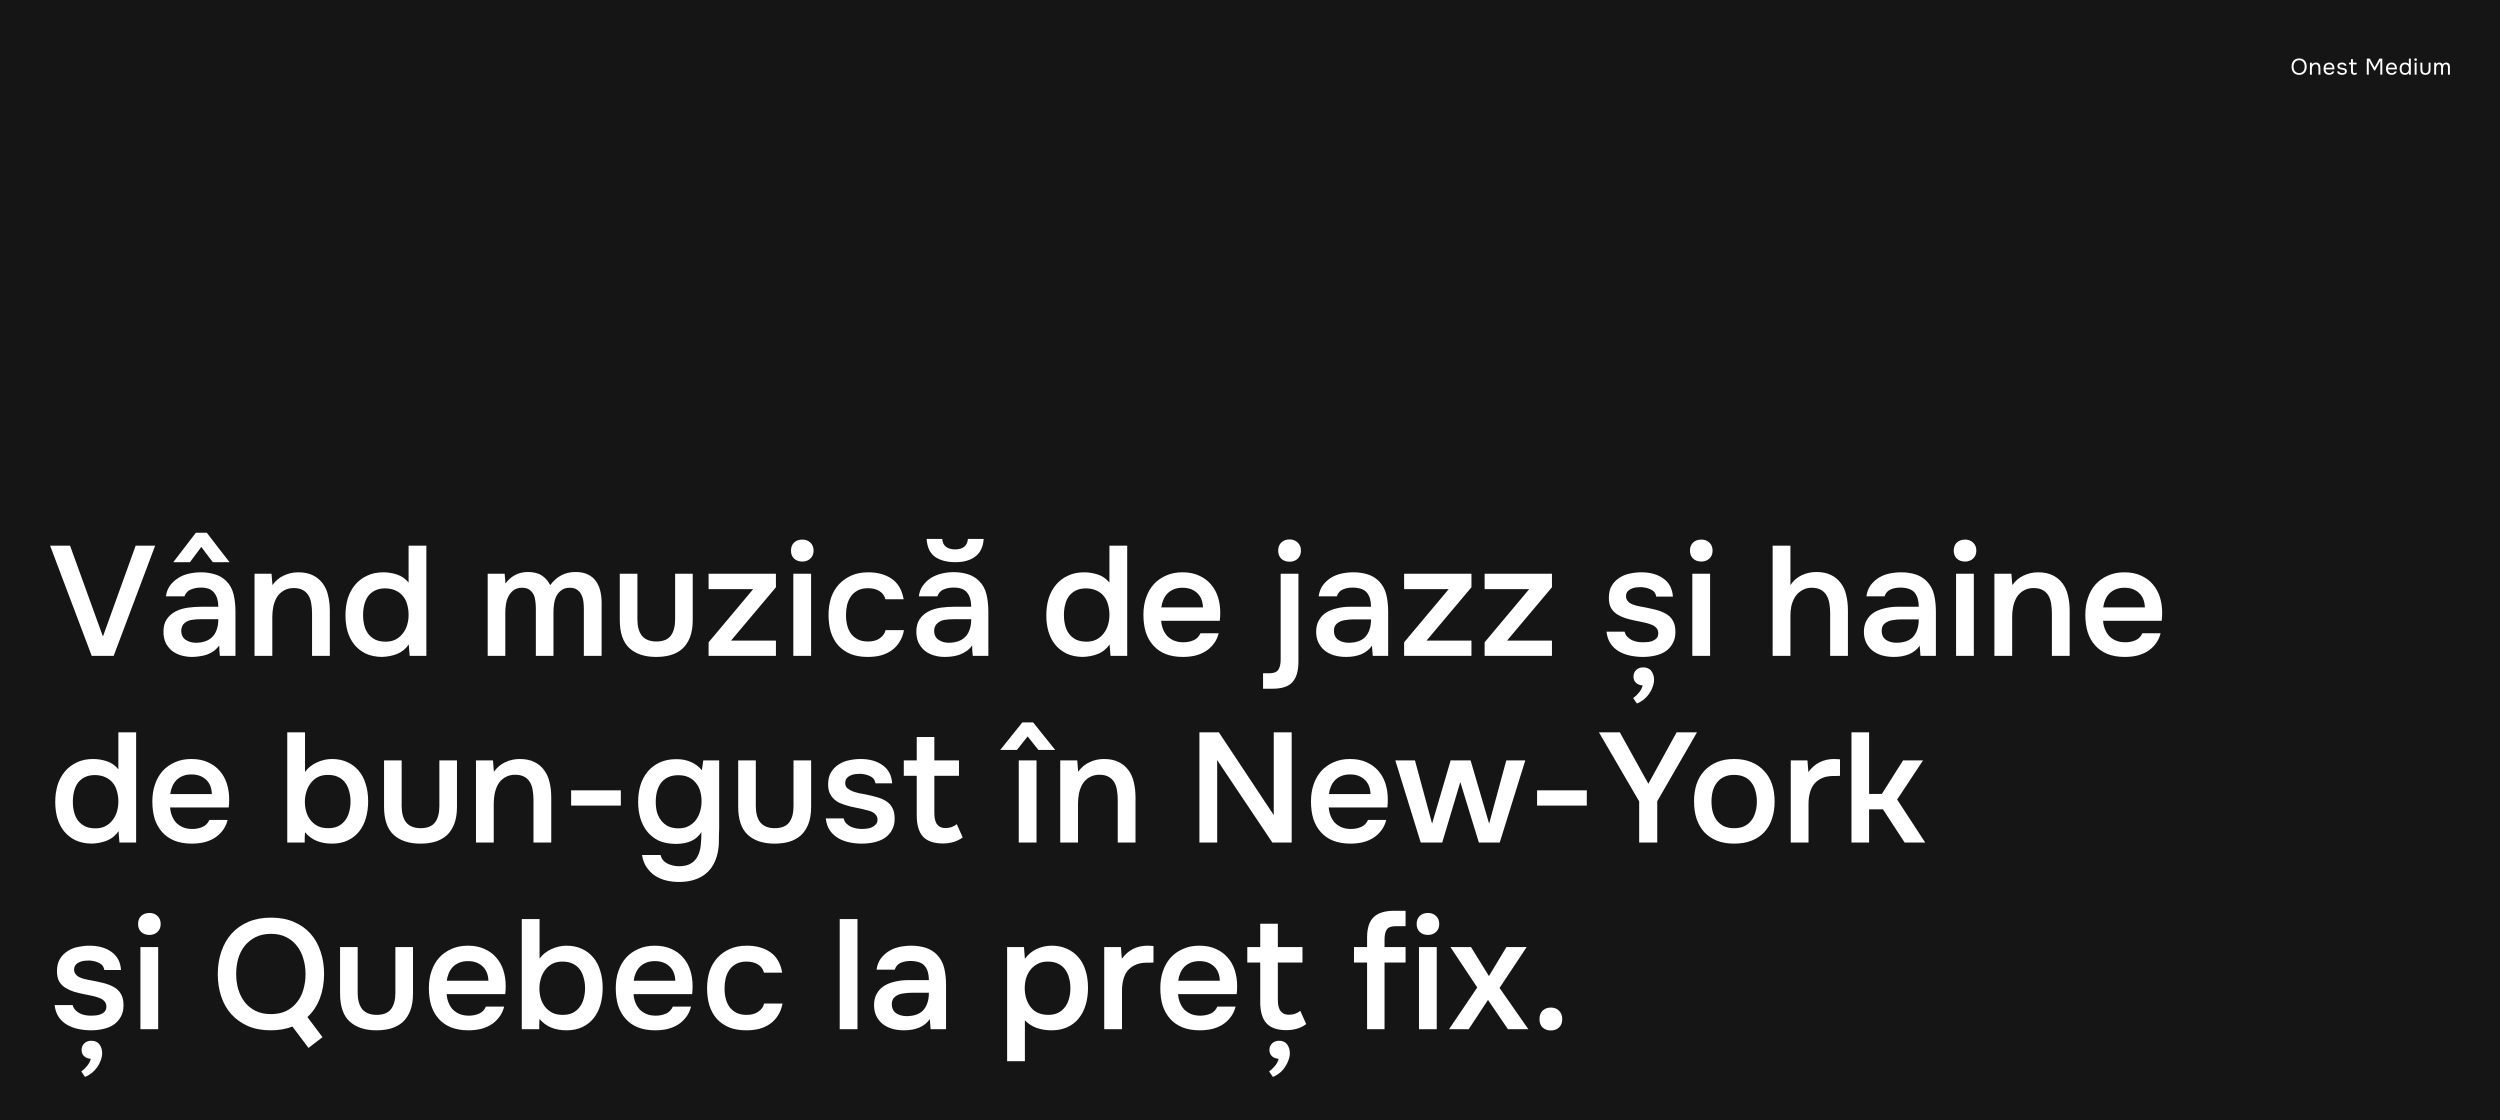 <?xml version="1.0" encoding="utf-8"?>
<svg xmlns="http://www.w3.org/2000/svg" fill="none" height="690" viewBox="0 0 1540 690" width="1540"> <rect fill="#151515" height="690" width="1540"/> <path d="M43.152 336.128L63.408 392.096L83.568 336.128H95.568L70.032 404H56.496L30.864 336.128H43.152ZM127.381 328.16C129.749 331.232 132.085 334.272 134.389 337.28C136.693 340.288 139.029 343.296 141.397 346.304H131.125C129.909 344.768 128.725 343.232 127.573 341.696C126.421 340.096 125.237 338.496 124.021 336.896L117.013 346.304H106.741L120.661 328.16H127.381ZM135.445 404C135.317 402.912 135.221 401.856 135.157 400.832C135.157 399.744 135.125 398.656 135.061 397.568C134.101 398.912 132.981 400.064 131.701 401.024C130.421 401.92 129.013 402.656 127.477 403.232C126.005 403.744 124.469 404.096 122.869 404.288C121.269 404.544 119.701 404.672 118.165 404.672C115.989 404.672 113.781 404.352 111.541 403.712C109.365 403.072 107.477 402.112 105.877 400.832C104.277 399.488 102.997 397.856 102.037 395.936C101.141 393.952 100.693 391.712 100.693 389.216C100.693 386.016 101.365 383.424 102.709 381.44C104.117 379.392 105.941 377.792 108.181 376.64C110.421 375.488 112.917 374.72 115.669 374.336C118.421 373.952 121.205 373.76 124.021 373.76H134.485C134.485 370.176 133.653 367.328 131.989 365.216C130.389 363.04 127.669 361.952 123.829 361.952C121.589 361.952 119.509 362.336 117.589 363.104C115.669 363.872 114.357 365.28 113.653 367.328H102.229C102.549 364.768 103.381 362.56 104.725 360.704C106.133 358.848 107.797 357.312 109.717 356.096C111.701 354.816 113.877 353.92 116.245 353.408C118.677 352.832 121.141 352.544 123.637 352.544C126.773 352.544 129.685 352.96 132.373 353.792C135.061 354.56 137.397 355.936 139.381 357.92C141.621 360.16 143.125 362.912 143.893 366.176C144.661 369.44 145.045 372.96 145.045 376.736V404H135.445ZM134.485 381.44H123.637C121.781 381.44 119.957 381.568 118.165 381.824C116.373 382.08 114.837 382.784 113.557 383.936C112.341 385.024 111.701 386.56 111.637 388.544C111.637 390.976 112.533 392.832 114.325 394.112C116.117 395.328 118.229 395.936 120.661 395.936C122.709 395.936 124.597 395.648 126.325 395.072C128.053 394.496 129.493 393.632 130.645 392.48C131.861 391.328 132.789 389.856 133.429 388.064C134.133 386.208 134.485 384 134.485 381.44ZM156.796 404V353.408H167.26L167.836 360.416C169.692 357.792 171.996 355.84 174.748 354.56C177.564 353.216 180.54 352.544 183.676 352.544C187.26 352.544 190.268 353.152 192.7 354.368C195.196 355.584 197.212 357.248 198.748 359.36C200.348 361.472 201.468 363.968 202.108 366.848C202.812 369.728 203.164 372.864 203.164 376.256V404H192.22V377.888C192.22 375.712 192.06 373.696 191.74 371.84C191.484 369.984 190.94 368.352 190.108 366.944C189.276 365.472 188.092 364.32 186.556 363.488C185.084 362.656 183.164 362.24 180.796 362.24C178.556 362.24 176.508 362.784 174.652 363.872C172.86 364.96 171.452 366.368 170.428 368.096C169.468 369.824 168.764 371.744 168.316 373.856C167.932 375.968 167.74 377.984 167.74 379.904V404H156.796ZM262.637 404H252.365L251.789 396.992C249.933 399.68 247.597 401.6 244.781 402.752C241.965 403.904 238.797 404.544 235.277 404.672C231.373 404.608 228.013 403.904 225.197 402.56C222.381 401.152 220.045 399.296 218.189 396.992C216.333 394.624 214.957 391.904 214.061 388.832C213.229 385.76 212.813 382.496 212.813 379.04C212.813 375.264 213.293 371.776 214.253 368.576C215.277 365.376 216.781 362.592 218.765 360.224C220.749 357.856 223.181 356 226.061 354.656C228.941 353.248 232.301 352.544 236.141 352.544C238.893 352.544 241.677 352.992 244.493 353.888C247.309 354.784 249.709 356.448 251.693 358.88V336.128H262.637V404ZM237.389 362.432C234.957 362.432 232.877 362.848 231.149 363.68C229.421 364.512 227.981 365.664 226.829 367.136C225.741 368.608 224.941 370.368 224.429 372.416C223.917 374.4 223.661 376.544 223.661 378.848C223.661 381.152 223.917 383.296 224.429 385.28C224.941 387.264 225.741 388.992 226.829 390.464C227.981 391.936 229.421 393.12 231.149 394.016C232.941 394.848 235.085 395.264 237.581 395.264C239.949 395.264 241.997 394.816 243.725 393.92C245.517 392.96 246.989 391.712 248.141 390.176C249.357 388.64 250.253 386.88 250.829 384.896C251.405 382.912 251.693 380.864 251.693 378.752C251.693 376.512 251.405 374.4 250.829 372.416C250.317 370.432 249.485 368.736 248.333 367.328C247.181 365.856 245.709 364.704 243.917 363.872C242.125 362.976 239.949 362.496 237.389 362.432ZM310.885 353.408C310.949 353.92 310.981 354.432 310.981 354.944L311.269 357.92C311.333 358.432 311.365 358.944 311.365 359.456C314.885 354.72 319.493 352.352 325.189 352.352C328.773 352.352 331.653 353.088 333.829 354.56C336.005 356.032 337.701 357.984 338.917 360.416C340.901 357.792 343.141 355.808 345.637 354.464C348.197 353.056 351.173 352.352 354.565 352.352C357.445 352.352 359.909 352.832 361.957 353.792C364.069 354.752 365.733 356.096 366.949 357.824C368.229 359.552 369.157 361.568 369.733 363.872C370.309 366.112 370.597 368.512 370.597 371.072V404H359.653V375.104C359.653 373.568 359.557 372.032 359.365 370.496C359.173 368.96 358.757 367.584 358.117 366.368C357.541 365.088 356.677 364.064 355.525 363.296C354.373 362.464 352.837 362.048 350.917 362.048C348.869 362.048 347.173 362.56 345.829 363.584C344.549 364.544 343.525 365.728 342.757 367.136C342.053 368.544 341.573 370.144 341.317 371.936C341.061 373.664 340.933 375.392 340.933 377.12V404H330.085V374.912C330.085 373.44 329.989 371.968 329.797 370.496C329.669 368.96 329.317 367.584 328.741 366.368C328.165 365.152 327.301 364.128 326.149 363.296C325.061 362.464 323.525 362.048 321.541 362.048C319.493 362.048 317.765 362.56 316.357 363.584C315.013 364.608 313.957 365.888 313.189 367.424C312.421 368.896 311.909 370.528 311.653 372.32C311.397 374.048 311.269 375.648 311.269 377.12V404H300.421V353.408H310.885ZM404.159 395.168C408.383 395.168 411.391 393.984 413.183 391.616C414.975 389.248 415.871 385.888 415.871 381.536V353.408H426.719V381.92C426.719 386.144 426.143 389.728 424.991 392.672C423.839 395.552 422.271 397.888 420.287 399.68C418.303 401.408 415.935 402.688 413.183 403.52C410.495 404.288 407.487 404.672 404.159 404.672C397.119 404.672 391.615 402.848 387.647 399.2C383.743 395.552 381.791 389.792 381.791 381.92V353.408H392.639V381.536C392.639 385.888 393.567 389.248 395.423 391.616C397.343 393.92 400.255 395.104 404.159 395.168ZM477.973 361.76L450.325 394.592H477.973V404H436.501V395.648L463.957 362.912H436.501V353.408H477.973V361.76ZM494.255 332.384C496.239 332.384 497.871 332.992 499.151 334.208C500.495 335.424 501.167 337.088 501.167 339.2C501.167 341.248 500.495 342.88 499.151 344.096C497.871 345.312 496.239 345.92 494.255 345.92C492.143 345.92 490.447 345.312 489.167 344.096C487.887 342.88 487.247 341.248 487.247 339.2C487.247 337.088 487.887 335.424 489.167 334.208C490.447 332.992 492.143 332.384 494.255 332.384ZM488.687 404V353.408H499.631V404H488.687ZM534.568 404.672C530.472 404.672 526.92 404.064 523.912 402.848C520.904 401.568 518.376 399.808 516.328 397.568C514.344 395.264 512.84 392.544 511.816 389.408C510.856 386.208 510.376 382.688 510.376 378.848C510.376 375.008 510.888 371.488 511.912 368.288C513 365.088 514.6 362.336 516.712 360.032C518.824 357.728 521.384 355.904 524.392 354.56C527.4 353.216 530.888 352.544 534.856 352.544C540.68 352.544 545.512 353.888 549.352 356.576C553.192 359.2 555.624 363.392 556.648 369.152H545.416C544.84 366.912 543.592 365.216 541.672 364.064C539.752 362.912 537.416 362.336 534.664 362.336C532.232 362.336 530.152 362.784 528.424 363.68C526.696 364.576 525.288 365.792 524.2 367.328C523.112 368.864 522.312 370.656 521.8 372.704C521.352 374.688 521.128 376.768 521.128 378.944C521.128 381.184 521.384 383.296 521.896 385.28C522.408 387.264 523.208 388.992 524.296 390.464C525.384 391.872 526.792 393.024 528.52 393.92C530.248 394.752 532.328 395.168 534.76 395.168C537.64 395.168 540.008 394.528 541.864 393.248C543.784 391.968 545 390.272 545.512 388.16H556.84C556.328 391.04 555.368 393.536 553.96 395.648C552.616 397.76 550.952 399.488 548.968 400.832C546.984 402.176 544.776 403.168 542.344 403.808C539.912 404.384 537.32 404.672 534.568 404.672ZM588.378 338.432C590.682 338.432 592.506 337.92 593.85 336.896C595.194 335.872 595.994 334.24 596.25 332H605.946C605.626 336.864 603.898 340.48 600.762 342.848C597.69 345.152 593.626 346.304 588.57 346.304C583.386 346.304 579.194 345.216 575.994 343.04C572.858 340.8 571.13 337.12 570.81 332H580.41C580.602 334.24 581.402 335.872 582.81 336.896C584.218 337.92 586.074 338.432 588.378 338.432ZM599.226 404C599.098 402.912 599.002 401.856 598.938 400.832C598.938 399.744 598.906 398.656 598.842 397.568C597.818 399.04 596.634 400.224 595.29 401.12C593.946 402.016 592.506 402.752 590.97 403.328C589.498 403.84 587.962 404.192 586.362 404.384C584.826 404.576 583.354 404.672 581.946 404.672C579.578 404.672 577.338 404.352 575.226 403.712C573.114 403.072 571.258 402.112 569.658 400.832C568.058 399.488 566.778 397.856 565.818 395.936C564.922 393.952 564.474 391.712 564.474 389.216C564.474 386.016 565.146 383.424 566.49 381.44C567.898 379.392 569.722 377.792 571.962 376.64C574.202 375.488 576.698 374.72 579.45 374.336C582.202 373.952 584.986 373.76 587.802 373.76H598.266C598.266 370.048 597.434 367.168 595.77 365.12C594.17 363.008 591.45 361.952 587.61 361.952C587.418 361.952 587.258 361.952 587.13 361.952C585.082 361.952 583.13 362.336 581.274 363.104C579.418 363.872 578.138 365.28 577.434 367.328H566.01C566.33 364.768 567.162 362.56 568.506 360.704C569.914 358.784 571.578 357.216 573.498 356C575.482 354.784 577.658 353.888 580.026 353.312C582.458 352.736 584.922 352.448 587.418 352.448C590.554 352.448 593.466 352.864 596.154 353.696C598.842 354.528 601.178 355.936 603.162 357.92C605.402 360.16 606.906 362.912 607.674 366.176C608.442 369.44 608.826 372.96 608.826 376.736V404H599.226ZM598.266 381.44H587.418C585.562 381.44 583.738 381.568 581.946 381.824C580.218 382.08 578.714 382.784 577.434 383.936C576.154 385.024 575.482 386.56 575.418 388.544C575.418 390.976 576.314 392.832 578.106 394.112C579.898 395.328 582.01 395.936 584.442 395.936C586.49 395.936 588.378 395.648 590.106 395.072C591.834 394.496 593.274 393.632 594.426 392.48C595.642 391.328 596.57 389.856 597.21 388.064C597.914 386.208 598.266 384 598.266 381.44ZM694.356 404H684.084L683.508 396.992C681.652 399.68 679.316 401.6 676.5 402.752C673.684 403.904 670.516 404.544 666.996 404.672C663.092 404.608 659.732 403.904 656.916 402.56C654.1 401.152 651.764 399.296 649.908 396.992C648.052 394.624 646.676 391.904 645.78 388.832C644.948 385.76 644.532 382.496 644.532 379.04C644.532 375.264 645.012 371.776 645.972 368.576C646.996 365.376 648.5 362.592 650.484 360.224C652.468 357.856 654.9 356 657.78 354.656C660.66 353.248 664.02 352.544 667.86 352.544C670.612 352.544 673.396 352.992 676.212 353.888C679.028 354.784 681.428 356.448 683.412 358.88V336.128H694.356V404ZM669.108 362.432C666.676 362.432 664.596 362.848 662.868 363.68C661.14 364.512 659.7 365.664 658.548 367.136C657.46 368.608 656.66 370.368 656.148 372.416C655.636 374.4 655.38 376.544 655.38 378.848C655.38 381.152 655.636 383.296 656.148 385.28C656.66 387.264 657.46 388.992 658.548 390.464C659.7 391.936 661.14 393.12 662.868 394.016C664.66 394.848 666.804 395.264 669.3 395.264C671.668 395.264 673.716 394.816 675.444 393.92C677.236 392.96 678.708 391.712 679.86 390.176C681.076 388.64 681.972 386.88 682.548 384.896C683.124 382.912 683.412 380.864 683.412 378.752C683.412 376.512 683.124 374.4 682.548 372.416C682.036 370.432 681.204 368.736 680.052 367.328C678.9 365.856 677.428 364.704 675.636 363.872C673.844 362.976 671.668 362.496 669.108 362.432ZM715.289 382.4C715.417 384.256 715.801 385.984 716.441 387.584C717.081 389.184 717.945 390.592 719.033 391.808C720.185 392.96 721.561 393.888 723.161 394.592C724.825 395.296 726.745 395.648 728.921 395.648C731.225 395.648 733.337 395.232 735.257 394.4C737.177 393.568 738.585 392.128 739.481 390.08H750.713C750.073 392.64 749.017 394.848 747.545 396.704C746.137 398.56 744.441 400.096 742.457 401.312C740.537 402.464 738.393 403.328 736.025 403.904C733.721 404.416 731.257 404.672 728.633 404.672C724.601 404.672 721.049 404.064 717.977 402.848C714.969 401.632 712.441 399.872 710.393 397.568C708.345 395.264 706.809 392.544 705.785 389.408C704.825 386.208 704.345 382.624 704.345 378.656C704.345 374.816 704.889 371.328 705.977 368.192C707.065 364.992 708.633 362.24 710.681 359.936C712.793 357.632 715.321 355.84 718.265 354.56C721.209 353.216 724.569 352.544 728.345 352.544C732.313 352.544 735.737 353.216 738.617 354.56C741.497 355.84 743.897 357.6 745.817 359.84C747.801 362.08 749.273 364.704 750.233 367.712C751.193 370.72 751.673 373.984 751.673 377.504C751.673 379.168 751.577 380.8 751.385 382.4H715.289ZM741.017 374.144C740.889 370.304 739.673 367.328 737.369 365.216C735.065 363.104 732.089 362.048 728.441 362.048C726.393 362.048 724.601 362.368 723.065 363.008C721.529 363.648 720.217 364.512 719.129 365.6C718.105 366.688 717.273 367.968 716.633 369.44C715.993 370.912 715.577 372.48 715.385 374.144H741.017ZM794.364 332.288C796.412 332.288 798.076 332.928 799.356 334.208C800.7 335.424 801.372 337.088 801.372 339.2C801.372 341.248 800.7 342.912 799.356 344.192C798.076 345.408 796.412 346.016 794.364 346.016C792.316 346.016 790.62 345.408 789.276 344.192C787.996 342.912 787.356 341.248 787.356 339.2C787.356 337.088 787.996 335.424 789.276 334.208C790.62 332.928 792.316 332.288 794.364 332.288ZM799.836 353.408V407.552C799.836 413.248 798.62 417.44 796.188 420.128C793.82 422.88 789.692 424.256 783.804 424.256H778.044V414.752H781.788C784.604 414.752 786.492 414.016 787.452 412.544C788.412 411.072 788.892 408.992 788.892 406.304V353.408H799.836ZM845.123 397.76C843.459 400.128 841.251 401.888 838.499 403.04C835.747 404.128 832.675 404.672 829.283 404.672C826.595 404.672 824.131 404.352 821.891 403.712C819.715 403.072 817.795 402.112 816.131 400.832C814.467 399.488 813.155 397.856 812.195 395.936C811.235 393.952 810.755 391.712 810.755 389.216C810.755 386.464 811.299 384.128 812.387 382.208C813.475 380.224 814.947 378.624 816.803 377.408C818.723 376.192 820.963 375.296 823.523 374.72C826.083 374.08 828.771 373.76 831.587 373.76H844.547C844.547 370.048 843.715 367.168 842.051 365.12C840.387 363.072 837.475 362.016 833.315 361.952C830.883 361.952 828.771 362.368 826.979 363.2C825.251 364.032 824.099 365.408 823.523 367.328H812.291C812.675 364.64 813.539 362.368 814.883 360.512C816.291 358.656 817.955 357.12 819.875 355.904C821.859 354.688 824.035 353.824 826.403 353.312C828.835 352.8 831.267 352.544 833.699 352.544C836.835 352.544 839.747 352.96 842.435 353.792C845.123 354.624 847.459 356.032 849.443 358.016C851.683 360.32 853.187 363.072 853.955 366.272C854.723 369.472 855.107 372.96 855.107 376.736V404H845.603L845.123 397.76ZM844.547 381.536H833.987C832.131 381.536 830.275 381.696 828.419 382.016C826.563 382.272 824.963 382.944 823.619 384.032C822.339 385.056 821.699 386.56 821.699 388.544C821.699 390.976 822.563 392.832 824.291 394.112C826.083 395.328 828.259 395.936 830.819 395.936C832.803 395.936 834.627 395.68 836.291 395.168C838.019 394.656 839.491 393.824 840.707 392.672C841.923 391.456 842.851 389.952 843.491 388.16C844.195 386.304 844.547 384.096 844.547 381.536ZM906.41 361.76L878.762 394.592H906.41V404H864.938V395.648L892.394 362.912H864.938V353.408H906.41V361.76ZM956.004 361.76L928.356 394.592H956.004V404H914.532V395.648L941.988 362.912H914.532V353.408H956.004V361.76ZM1010.83 361.664C1009.87 361.664 1008.85 361.728 1007.76 361.856C1006.74 361.984 1005.74 362.272 1004.78 362.72C1003.89 363.104 1003.12 363.68 1002.48 364.448C1001.9 365.216 1001.62 366.208 1001.62 367.424C1001.62 368.704 1002.19 369.888 1003.34 370.976C1004.56 372.064 1006.86 372.928 1010.26 373.568C1013.52 374.144 1016.46 374.752 1019.09 375.392C1021.78 376.032 1024.08 376.896 1026 377.984C1027.92 379.008 1029.39 380.416 1030.42 382.208C1031.5 383.936 1032.05 386.304 1032.05 389.312C1032.05 392.192 1031.44 394.624 1030.22 396.608C1029.07 398.592 1027.57 400.192 1025.71 401.408C1023.86 402.56 1021.71 403.392 1019.28 403.904C1016.91 404.416 1014.51 404.672 1012.08 404.672C1009.52 404.672 1006.96 404.416 1004.4 403.904C1001.9 403.392 999.601 402.56 997.489 401.408C995.377 400.192 993.617 398.592 992.209 396.608C990.801 394.56 989.937 392.064 989.617 389.12H1000.75C1001.07 390.4 1001.65 391.456 1002.48 392.288C1003.31 393.12 1004.24 393.792 1005.26 394.304C1006.35 394.816 1007.47 395.168 1008.62 395.36C1009.78 395.552 1010.86 395.648 1011.89 395.648C1012.46 395.648 1013.3 395.616 1014.38 395.552C1015.47 395.488 1016.53 395.296 1017.55 394.976C1018.64 394.592 1019.57 394.016 1020.34 393.248C1021.1 392.48 1021.49 391.424 1021.49 390.08C1021.49 388.672 1021.07 387.552 1020.24 386.72C1019.41 385.824 1018.35 385.152 1017.07 384.704C1015.86 384.192 1014.29 383.744 1012.37 383.36C1010.51 382.976 1008.66 382.592 1006.8 382.208C1004.94 381.824 1003.06 381.344 1001.14 380.768C999.281 380.128 997.585 379.328 996.049 378.368C994.577 377.408 993.361 376.128 992.401 374.528C991.505 372.864 991.057 370.784 991.057 368.288C991.057 365.216 991.665 362.688 992.881 360.704C994.097 358.72 995.665 357.12 997.585 355.904C999.505 354.624 1001.65 353.76 1004.02 353.312C1006.38 352.8 1008.72 352.544 1011.02 352.544C1016.59 352.544 1021.14 353.824 1024.66 356.384C1028.24 358.944 1030.19 362.656 1030.51 367.52H1020.24C1019.92 365.472 1018.86 364.032 1017.07 363.2C1015.34 362.304 1013.26 361.792 1010.83 361.664ZM1011.89 422.24C1010.22 422.112 1008.85 421.568 1007.76 420.608C1006.74 419.648 1006.22 418.368 1006.22 416.768C1006.22 415.104 1006.8 413.728 1007.95 412.64C1009.1 411.616 1010.51 411.104 1012.18 411.104C1014.48 411.104 1016.18 411.872 1017.26 413.408C1018.35 414.944 1018.9 416.704 1018.9 418.688C1018.9 420.16 1018.61 421.632 1018.03 423.104C1017.52 424.64 1016.78 426.08 1015.82 427.424C1014.86 428.768 1013.74 429.952 1012.46 430.976C1011.18 432 1009.81 432.8 1008.34 433.376L1006.03 430.016C1007.31 429.12 1008.5 428 1009.58 426.656C1010.74 425.312 1011.5 423.84 1011.89 422.24ZM1048.04 332.384C1050.02 332.384 1051.65 332.992 1052.93 334.208C1054.28 335.424 1054.95 337.088 1054.95 339.2C1054.95 341.248 1054.28 342.88 1052.93 344.096C1051.65 345.312 1050.02 345.92 1048.04 345.92C1045.92 345.92 1044.23 345.312 1042.95 344.096C1041.67 342.88 1041.03 341.248 1041.03 339.2C1041.03 337.088 1041.67 335.424 1042.95 334.208C1044.23 332.992 1045.92 332.384 1048.04 332.384ZM1042.47 404V353.408H1053.41V404H1042.47ZM1091.95 404V336.128H1102.9V360.416C1104.69 357.728 1106.99 355.712 1109.81 354.368C1112.69 353.024 1115.7 352.352 1118.83 352.352C1122.42 352.352 1125.42 352.96 1127.86 354.176C1130.35 355.392 1132.37 357.056 1133.9 359.168C1135.5 361.216 1136.62 363.68 1137.26 366.56C1137.97 369.44 1138.32 372.608 1138.32 376.064V404H1127.38V377.792C1127.38 375.616 1127.22 373.6 1126.9 371.744C1126.58 369.824 1126 368.16 1125.17 366.752C1124.34 365.28 1123.15 364.128 1121.62 363.296C1120.08 362.464 1118.13 362.048 1115.76 362.048C1113.71 362.048 1111.79 362.592 1110 363.68C1108.21 364.704 1106.77 366.08 1105.68 367.808C1104.66 369.536 1103.92 371.392 1103.47 373.376C1103.09 375.296 1102.9 377.184 1102.9 379.04V404H1091.95ZM1182.53 397.76C1180.87 400.128 1178.66 401.888 1175.91 403.04C1173.15 404.128 1170.08 404.672 1166.69 404.672C1164 404.672 1161.54 404.352 1159.3 403.712C1157.12 403.072 1155.2 402.112 1153.54 400.832C1151.87 399.488 1150.56 397.856 1149.6 395.936C1148.64 393.952 1148.16 391.712 1148.16 389.216C1148.16 386.464 1148.71 384.128 1149.79 382.208C1150.88 380.224 1152.35 378.624 1154.21 377.408C1156.13 376.192 1158.37 375.296 1160.93 374.72C1163.49 374.08 1166.18 373.76 1168.99 373.76H1181.95C1181.95 370.048 1181.12 367.168 1179.46 365.12C1177.79 363.072 1174.88 362.016 1170.72 361.952C1168.29 361.952 1166.18 362.368 1164.39 363.2C1162.66 364.032 1161.51 365.408 1160.93 367.328H1149.7C1150.08 364.64 1150.95 362.368 1152.29 360.512C1153.7 358.656 1155.36 357.12 1157.28 355.904C1159.27 354.688 1161.44 353.824 1163.81 353.312C1166.24 352.8 1168.67 352.544 1171.11 352.544C1174.24 352.544 1177.15 352.96 1179.84 353.792C1182.53 354.624 1184.87 356.032 1186.85 358.016C1189.09 360.32 1190.59 363.072 1191.36 366.272C1192.13 369.472 1192.51 372.96 1192.51 376.736V404H1183.01L1182.53 397.76ZM1181.95 381.536H1171.39C1169.54 381.536 1167.68 381.696 1165.83 382.016C1163.97 382.272 1162.37 382.944 1161.03 384.032C1159.75 385.056 1159.11 386.56 1159.11 388.544C1159.11 390.976 1159.97 392.832 1161.7 394.112C1163.49 395.328 1165.67 395.936 1168.23 395.936C1170.21 395.936 1172.03 395.68 1173.7 395.168C1175.43 394.656 1176.9 393.824 1178.11 392.672C1179.33 391.456 1180.26 389.952 1180.9 388.16C1181.6 386.304 1181.95 384.096 1181.95 381.536ZM1210.5 332.384C1212.49 332.384 1214.12 332.992 1215.4 334.208C1216.74 335.424 1217.42 337.088 1217.42 339.2C1217.42 341.248 1216.74 342.88 1215.4 344.096C1214.12 345.312 1212.49 345.92 1210.5 345.92C1208.39 345.92 1206.7 345.312 1205.42 344.096C1204.14 342.88 1203.5 341.248 1203.5 339.2C1203.5 337.088 1204.14 335.424 1205.42 334.208C1206.7 332.992 1208.39 332.384 1210.5 332.384ZM1204.94 404V353.408H1215.88V404H1204.94ZM1228.55 404V353.408H1239.01L1239.59 360.416C1241.44 357.792 1243.75 355.84 1246.5 354.56C1249.31 353.216 1252.29 352.544 1255.43 352.544C1259.01 352.544 1262.02 353.152 1264.45 354.368C1266.95 355.584 1268.96 357.248 1270.5 359.36C1272.1 361.472 1273.22 363.968 1273.86 366.848C1274.56 369.728 1274.91 372.864 1274.91 376.256V404H1263.97V377.888C1263.97 375.712 1263.81 373.696 1263.49 371.84C1263.23 369.984 1262.69 368.352 1261.86 366.944C1261.03 365.472 1259.84 364.32 1258.31 363.488C1256.83 362.656 1254.91 362.24 1252.55 362.24C1250.31 362.24 1248.26 362.784 1246.4 363.872C1244.61 364.96 1243.2 366.368 1242.18 368.096C1241.22 369.824 1240.51 371.744 1240.07 373.856C1239.68 375.968 1239.49 377.984 1239.49 379.904V404H1228.55ZM1295.51 382.4C1295.64 384.256 1296.02 385.984 1296.66 387.584C1297.3 389.184 1298.16 390.592 1299.25 391.808C1300.4 392.96 1301.78 393.888 1303.38 394.592C1305.04 395.296 1306.96 395.648 1309.14 395.648C1311.44 395.648 1313.56 395.232 1315.48 394.4C1317.4 393.568 1318.8 392.128 1319.7 390.08H1330.93C1330.29 392.64 1329.24 394.848 1327.76 396.704C1326.36 398.56 1324.66 400.096 1322.68 401.312C1320.76 402.464 1318.61 403.328 1316.24 403.904C1313.94 404.416 1311.48 404.672 1308.85 404.672C1304.82 404.672 1301.27 404.064 1298.2 402.848C1295.19 401.632 1292.66 399.872 1290.61 397.568C1288.56 395.264 1287.03 392.544 1286 389.408C1285.04 386.208 1284.56 382.624 1284.56 378.656C1284.56 374.816 1285.11 371.328 1286.2 368.192C1287.28 364.992 1288.85 362.24 1290.9 359.936C1293.01 357.632 1295.54 355.84 1298.48 354.56C1301.43 353.216 1304.79 352.544 1308.56 352.544C1312.53 352.544 1315.96 353.216 1318.84 354.56C1321.72 355.84 1324.12 357.6 1326.04 359.84C1328.02 362.08 1329.49 364.704 1330.45 367.712C1331.41 370.72 1331.89 373.984 1331.89 377.504C1331.89 379.168 1331.8 380.8 1331.6 382.4H1295.51ZM1321.24 374.144C1321.11 370.304 1319.89 367.328 1317.59 365.216C1315.28 363.104 1312.31 362.048 1308.66 362.048C1306.61 362.048 1304.82 362.368 1303.28 363.008C1301.75 363.648 1300.44 364.512 1299.35 365.6C1298.32 366.688 1297.49 367.968 1296.85 369.44C1296.21 370.912 1295.8 372.48 1295.6 374.144H1321.24ZM83.856 519H73.584L73.008 511.992C71.152 514.68 68.816 516.6 66 517.752C63.184 518.904 60.016 519.544 56.496 519.672C52.592 519.608 49.232 518.904 46.416 517.56C43.6 516.152 41.264 514.296 39.408 511.992C37.552 509.624 36.176 506.904 35.28 503.832C34.448 500.76 34.032 497.496 34.032 494.04C34.032 490.264 34.512 486.776 35.472 483.576C36.496 480.376 38 477.592 39.984 475.224C41.968 472.856 44.4 471 47.28 469.656C50.16 468.248 53.52 467.544 57.36 467.544C60.112 467.544 62.896 467.992 65.712 468.888C68.528 469.784 70.928 471.448 72.912 473.88V451.128H83.856V519ZM58.608 477.432C56.176 477.432 54.096 477.848 52.368 478.68C50.64 479.512 49.2 480.664 48.048 482.136C46.96 483.608 46.16 485.368 45.648 487.416C45.136 489.4 44.88 491.544 44.88 493.848C44.88 496.152 45.136 498.296 45.648 500.28C46.16 502.264 46.96 503.992 48.048 505.464C49.2 506.936 50.64 508.12 52.368 509.016C54.16 509.848 56.304 510.264 58.8 510.264C61.168 510.264 63.216 509.816 64.944 508.92C66.736 507.96 68.208 506.712 69.36 505.176C70.576 503.64 71.472 501.88 72.048 499.896C72.624 497.912 72.912 495.864 72.912 493.752C72.912 491.512 72.624 489.4 72.048 487.416C71.536 485.432 70.704 483.736 69.552 482.328C68.4 480.856 66.928 479.704 65.136 478.872C63.344 477.976 61.168 477.496 58.608 477.432ZM104.789 497.4C104.917 499.256 105.301 500.984 105.941 502.584C106.581 504.184 107.445 505.592 108.533 506.808C109.685 507.96 111.061 508.888 112.661 509.592C114.325 510.296 116.245 510.648 118.421 510.648C120.725 510.648 122.837 510.232 124.757 509.4C126.677 508.568 128.085 507.128 128.981 505.08H140.213C139.573 507.64 138.517 509.848 137.045 511.704C135.637 513.56 133.941 515.096 131.957 516.312C130.037 517.464 127.893 518.328 125.525 518.904C123.221 519.416 120.757 519.672 118.133 519.672C114.101 519.672 110.549 519.064 107.477 517.848C104.469 516.632 101.941 514.872 99.892 512.568C97.844 510.264 96.308 507.544 95.284 504.408C94.325 501.208 93.844 497.624 93.844 493.656C93.844 489.816 94.388 486.328 95.477 483.192C96.564 479.992 98.132 477.24 100.181 474.936C102.293 472.632 104.821 470.84 107.765 469.56C110.709 468.216 114.069 467.544 117.845 467.544C121.813 467.544 125.237 468.216 128.117 469.56C130.997 470.84 133.397 472.6 135.317 474.84C137.301 477.08 138.773 479.704 139.733 482.712C140.693 485.72 141.173 488.984 141.173 492.504C141.173 494.168 141.077 495.8 140.885 497.4H104.789ZM130.517 489.144C130.389 485.304 129.173 482.328 126.869 480.216C124.565 478.104 121.589 477.048 117.941 477.048C115.893 477.048 114.101 477.368 112.565 478.008C111.029 478.648 109.717 479.512 108.629 480.6C107.605 481.688 106.773 482.968 106.133 484.44C105.493 485.912 105.077 487.48 104.885 489.144H130.517ZM176.952 519V451.128H187.896V475.512C189.752 472.952 192.184 471 195.192 469.656C198.264 468.248 201.368 467.544 204.504 467.544C208.024 467.544 211.16 468.184 213.912 469.464C216.664 470.68 219 472.44 220.92 474.744C222.84 476.984 224.28 479.704 225.24 482.904C226.264 486.04 226.776 489.592 226.776 493.56C226.776 497.208 226.328 500.632 225.432 503.832C224.536 506.968 223.16 509.72 221.304 512.088C219.448 514.456 217.112 516.312 214.296 517.656C211.544 519 208.28 519.672 204.504 519.672C197.272 519.672 191.736 517.336 187.896 512.664C187.832 513.752 187.768 514.808 187.704 515.832C187.704 516.856 187.704 517.912 187.704 519H176.952ZM202.2 510.168C204.568 510.168 206.616 509.752 208.344 508.92C210.072 508.024 211.48 506.84 212.568 505.368C213.72 503.896 214.552 502.168 215.064 500.184C215.64 498.2 215.928 496.056 215.928 493.752C215.928 491.448 215.64 489.304 215.064 487.32C214.552 485.272 213.72 483.512 212.568 482.04C211.48 480.568 210.04 479.416 208.248 478.584C206.52 477.752 204.44 477.336 202.008 477.336C199.512 477.336 197.368 477.816 195.576 478.776C193.848 479.736 192.408 481.016 191.256 482.616C190.104 484.152 189.24 485.912 188.664 487.896C188.088 489.88 187.8 491.864 187.8 493.848C187.8 496.024 188.088 498.104 188.664 500.088C189.24 502.008 190.104 503.704 191.256 505.176C192.408 506.648 193.88 507.864 195.672 508.824C197.464 509.72 199.64 510.168 202.2 510.168ZM258.941 510.168C263.165 510.168 266.173 508.984 267.965 506.616C269.757 504.248 270.653 500.888 270.653 496.536V468.408H281.5V496.92C281.5 501.144 280.925 504.728 279.773 507.672C278.621 510.552 277.053 512.888 275.069 514.68C273.085 516.408 270.717 517.688 267.965 518.52C265.277 519.288 262.269 519.672 258.941 519.672C251.901 519.672 246.397 517.848 242.429 514.2C238.525 510.552 236.573 504.792 236.573 496.92V468.408H247.421V496.536C247.421 500.888 248.349 504.248 250.205 506.616C252.125 508.92 255.037 510.104 258.941 510.168ZM293.202 519V468.408H303.666L304.242 475.416C306.098 472.792 308.402 470.84 311.154 469.56C313.97 468.216 316.946 467.544 320.082 467.544C323.666 467.544 326.674 468.152 329.106 469.368C331.602 470.584 333.618 472.248 335.154 474.36C336.754 476.472 337.874 478.968 338.514 481.848C339.218 484.728 339.57 487.864 339.57 491.256V519H328.626V492.888C328.626 490.712 328.466 488.696 328.146 486.84C327.89 484.984 327.346 483.352 326.514 481.944C325.682 480.472 324.498 479.32 322.962 478.488C321.49 477.656 319.57 477.24 317.202 477.24C314.962 477.24 312.914 477.784 311.058 478.872C309.266 479.96 307.858 481.368 306.834 483.096C305.874 484.824 305.17 486.744 304.722 488.856C304.338 490.968 304.146 492.984 304.146 494.904V519H293.202ZM351.812 486.84H382.436V496.248H351.812V486.84ZM443.015 510.072C442.887 512.888 442.823 515.704 442.823 518.52C442.823 521.336 442.439 524.184 441.671 527.064C440.135 532.504 437.351 536.568 433.319 539.256C429.287 541.944 424.263 543.288 418.247 543.288C415.431 543.288 412.743 542.968 410.183 542.328C407.687 541.688 405.415 540.696 403.367 539.352C401.383 538.008 399.687 536.28 398.279 534.168C396.871 532.12 395.943 529.624 395.495 526.68H406.919C407.431 528.984 408.775 530.712 410.951 531.864C413.191 533.016 415.655 533.592 418.343 533.592C421.415 533.592 423.847 533.016 425.639 531.864C427.495 530.776 428.903 529.24 429.863 527.256C430.823 525.336 431.431 523.096 431.687 520.536C431.943 518.04 432.071 515.384 432.071 512.568C430.471 515.064 428.391 516.888 425.831 518.04C423.335 519.192 420.199 519.8 416.423 519.864C412.071 519.8 408.455 519.096 405.575 517.752C402.759 516.344 400.423 514.456 398.567 512.088C396.711 509.72 395.335 507 394.439 503.928C393.543 500.856 393.095 497.592 393.095 494.136C393.095 490.296 393.575 486.776 394.535 483.576C395.559 480.376 397.063 477.592 399.047 475.224C401.031 472.856 403.495 471 406.439 469.656C409.383 468.312 412.807 467.64 416.711 467.64C420.039 467.64 422.983 468.216 425.543 469.368C428.167 470.456 430.439 472.152 432.359 474.456L433.223 468.408H443.015V510.072ZM417.863 477.528C415.431 477.528 413.319 477.944 411.527 478.776C409.799 479.608 408.359 480.76 407.207 482.232C406.119 483.704 405.287 485.464 404.711 487.512C404.199 489.496 403.943 491.64 403.943 493.944C403.943 496.248 404.199 498.392 404.711 500.376C405.287 502.296 406.151 503.992 407.303 505.464C408.455 506.936 409.895 508.12 411.623 509.016C413.415 509.848 415.527 510.264 417.959 510.264C420.455 510.264 422.567 509.784 424.295 508.824C426.087 507.864 427.559 506.616 428.711 505.08C429.863 503.48 430.727 501.688 431.303 499.704C431.879 497.72 432.167 495.672 432.167 493.56C432.167 491.384 431.879 489.304 431.303 487.32C430.727 485.336 429.831 483.64 428.615 482.232C427.463 480.76 425.991 479.608 424.199 478.776C422.407 477.944 420.295 477.528 417.863 477.528ZM477.097 510.168C481.321 510.168 484.329 508.984 486.121 506.616C487.913 504.248 488.809 500.888 488.809 496.536V468.408H499.657V496.92C499.657 501.144 499.081 504.728 497.929 507.672C496.777 510.552 495.209 512.888 493.225 514.68C491.241 516.408 488.873 517.688 486.121 518.52C483.433 519.288 480.425 519.672 477.097 519.672C470.057 519.672 464.553 517.848 460.585 514.2C456.681 510.552 454.729 504.792 454.729 496.92V468.408H465.577V496.536C465.577 500.888 466.505 504.248 468.361 506.616C470.281 508.92 473.193 510.104 477.097 510.168ZM529.886 476.664C528.926 476.664 527.902 476.728 526.814 476.856C525.79 476.984 524.798 477.272 523.838 477.72C522.942 478.104 522.174 478.68 521.534 479.448C520.958 480.216 520.67 481.208 520.67 482.424C520.67 483.768 521.118 484.824 522.014 485.592C522.974 486.36 524.094 487 525.374 487.512C526.654 487.96 527.998 488.344 529.406 488.664C530.878 488.92 532.126 489.144 533.15 489.336C535.902 489.912 538.366 490.52 540.542 491.16C542.782 491.8 544.67 492.664 546.206 493.752C547.742 494.776 548.926 496.12 549.758 497.784C550.654 499.448 551.102 501.624 551.102 504.312C551.102 507.192 550.494 509.624 549.278 511.608C548.126 513.592 546.59 515.192 544.67 516.408C542.814 517.56 540.67 518.392 538.238 518.904C535.87 519.416 533.406 519.672 530.846 519.672C528.286 519.672 525.758 519.416 523.262 518.904C520.766 518.392 518.462 517.528 516.35 516.312C514.302 515.096 512.574 513.496 511.166 511.512C509.822 509.464 508.99 507 508.67 504.12H519.71C519.966 505.4 520.51 506.456 521.342 507.288C522.174 508.12 523.134 508.792 524.222 509.304C525.374 509.816 526.558 510.168 527.774 510.36C528.99 510.552 530.11 510.648 531.134 510.648C531.902 510.648 532.83 510.584 533.918 510.456C535.07 510.328 536.126 510.04 537.086 509.592C538.046 509.144 538.846 508.568 539.486 507.864C540.19 507.096 540.542 506.136 540.542 504.984C540.542 503.896 540.286 503 539.774 502.296C539.262 501.528 538.558 500.888 537.662 500.376C536.83 499.864 535.806 499.48 534.59 499.224C533.374 498.904 532.094 498.584 530.75 498.264C528.638 497.88 526.366 497.4 523.934 496.824C521.566 496.248 519.326 495.512 517.214 494.616C515.166 493.656 513.47 492.248 512.126 490.392C510.782 488.536 510.11 486.168 510.11 483.288C510.11 480.216 510.718 477.688 511.934 475.704C513.15 473.72 514.718 472.12 516.638 470.904C518.558 469.624 520.702 468.76 523.07 468.312C525.438 467.8 527.774 467.544 530.078 467.544C535.646 467.544 540.19 468.824 543.71 471.384C547.294 473.944 549.246 477.656 549.566 482.52H539.294C538.974 480.472 537.918 479.032 536.126 478.2C534.398 477.304 532.318 476.792 529.886 476.664ZM575.558 468.408H590.726V477.912H575.558V500.184C575.558 501.464 575.622 502.68 575.75 503.832C575.942 504.984 576.262 506.04 576.71 507C577.222 507.896 577.926 508.632 578.822 509.208C579.718 509.784 580.934 510.072 582.47 510.072C585.158 510.072 587.462 509.272 589.382 507.672L593.03 515.832C591.366 517.112 589.446 518.072 587.27 518.712C585.094 519.288 582.95 519.576 580.838 519.576C575.334 519.576 571.27 518.2 568.646 515.448C566.022 512.632 564.71 508.248 564.71 502.296V477.912H556.742V468.408H564.71V454.008H575.558V468.408ZM636.387 444.984L650.019 461.976H639.651L633.027 453.624L626.403 461.976H616.131L629.763 444.984H636.387ZM638.499 519H627.555V468.408H638.499V519ZM653.108 519V468.408H663.572L664.148 475.416C666.004 472.792 668.308 470.84 671.06 469.56C673.876 468.216 676.852 467.544 679.988 467.544C683.572 467.544 686.58 468.152 689.012 469.368C691.508 470.584 693.524 472.248 695.06 474.36C696.66 476.472 697.78 478.968 698.42 481.848C699.124 484.728 699.476 487.864 699.476 491.256V519H688.532V492.888C688.532 490.712 688.372 488.696 688.052 486.84C687.796 484.984 687.252 483.352 686.42 481.944C685.588 480.472 684.404 479.32 682.868 478.488C681.396 477.656 679.476 477.24 677.108 477.24C674.868 477.24 672.82 477.784 670.964 478.872C669.172 479.96 667.764 481.368 666.74 483.096C665.78 484.824 665.076 486.744 664.628 488.856C664.244 490.968 664.052 492.984 664.052 494.904V519H653.108ZM738.841 519V451.128H750.841L784.633 502.104V451.128H795.673V519H783.769L749.785 468.216V519H738.841ZM818.507 497.4C818.635 499.256 819.019 500.984 819.659 502.584C820.299 504.184 821.163 505.592 822.251 506.808C823.403 507.96 824.779 508.888 826.379 509.592C828.043 510.296 829.963 510.648 832.139 510.648C834.443 510.648 836.555 510.232 838.475 509.4C840.395 508.568 841.803 507.128 842.699 505.08H853.931C853.291 507.64 852.235 509.848 850.763 511.704C849.355 513.56 847.659 515.096 845.675 516.312C843.755 517.464 841.611 518.328 839.243 518.904C836.939 519.416 834.475 519.672 831.851 519.672C827.819 519.672 824.267 519.064 821.195 517.848C818.187 516.632 815.659 514.872 813.611 512.568C811.563 510.264 810.027 507.544 809.003 504.408C808.043 501.208 807.563 497.624 807.563 493.656C807.563 489.816 808.107 486.328 809.195 483.192C810.283 479.992 811.851 477.24 813.899 474.936C816.011 472.632 818.539 470.84 821.483 469.56C824.427 468.216 827.787 467.544 831.563 467.544C835.531 467.544 838.955 468.216 841.835 469.56C844.715 470.84 847.115 472.6 849.035 474.84C851.019 477.08 852.491 479.704 853.451 482.712C854.411 485.72 854.891 488.984 854.891 492.504C854.891 494.168 854.795 495.8 854.603 497.4H818.507ZM844.235 489.144C844.107 485.304 842.891 482.328 840.587 480.216C838.283 478.104 835.307 477.048 831.659 477.048C829.611 477.048 827.819 477.368 826.283 478.008C824.747 478.648 823.435 479.512 822.347 480.6C821.323 481.688 820.491 482.968 819.851 484.44C819.211 485.912 818.795 487.48 818.603 489.144H844.235ZM859.516 468.408H871.612L882.172 507.384L893.596 468.408H905.884L917.308 507.384L927.868 468.408H939.58L923.836 519H910.972L899.548 481.752L888.412 519H875.164L859.516 468.408ZM946.843 486.84H977.467V496.248H946.843V486.84ZM1032.77 451.128H1045.34L1020.86 493.56V519H1009.73V493.656L984.958 451.128H997.822L1015.39 482.808L1032.77 451.128ZM1068.2 467.544C1072.24 467.544 1075.79 468.184 1078.86 469.464C1081.93 470.744 1084.52 472.536 1086.64 474.84C1088.81 477.08 1090.44 479.8 1091.53 483C1092.62 486.2 1093.16 489.752 1093.16 493.656C1093.16 497.624 1092.62 501.208 1091.53 504.408C1090.51 507.544 1088.94 510.264 1086.83 512.568C1084.72 514.872 1082.09 516.632 1078.96 517.848C1075.88 519.064 1072.3 519.672 1068.2 519.672C1064.17 519.672 1060.62 519.064 1057.55 517.848C1054.48 516.568 1051.88 514.808 1049.77 512.568C1047.72 510.264 1046.16 507.512 1045.07 504.312C1044.04 501.112 1043.53 497.56 1043.53 493.656C1043.53 489.752 1044.04 486.2 1045.07 483C1046.16 479.8 1047.76 477.08 1049.87 474.84C1051.98 472.536 1054.57 470.744 1057.64 469.464C1060.72 468.184 1064.24 467.544 1068.2 467.544ZM1068.2 510.168C1070.7 510.168 1072.81 509.752 1074.54 508.92C1076.33 508.024 1077.77 506.84 1078.86 505.368C1080.01 503.896 1080.84 502.168 1081.36 500.184C1081.93 498.2 1082.22 496.056 1082.22 493.752C1082.22 491.448 1081.93 489.304 1081.36 487.32C1080.84 485.272 1080.01 483.512 1078.86 482.04C1077.77 480.568 1076.33 479.416 1074.54 478.584C1072.81 477.752 1070.7 477.336 1068.2 477.336C1065.77 477.336 1063.69 477.752 1061.96 478.584C1060.24 479.416 1058.8 480.568 1057.64 482.04C1056.49 483.512 1055.63 485.272 1055.05 487.32C1054.54 489.304 1054.28 491.448 1054.28 493.752C1054.28 496.056 1054.54 498.2 1055.05 500.184C1055.63 502.168 1056.46 503.896 1057.55 505.368C1058.7 506.84 1060.14 508.024 1061.87 508.92C1063.66 509.752 1065.77 510.168 1068.2 510.168ZM1103.11 519V468.408H1113.38L1113.96 475.608C1117.86 470.232 1123.17 467.544 1129.89 467.544C1130.53 467.544 1131.14 467.576 1131.72 467.64C1132.36 467.64 1132.93 467.672 1133.44 467.736V477.912C1132.68 477.912 1131.91 477.944 1131.14 478.008C1130.44 478.008 1129.73 478.008 1129.03 478.008C1126.21 478.072 1123.84 478.584 1121.92 479.544C1120.07 480.44 1118.53 481.656 1117.32 483.192C1116.16 484.728 1115.33 486.552 1114.82 488.664C1114.31 490.712 1114.05 492.92 1114.05 495.288V519H1103.11ZM1140.51 519V451.128H1151.36V489.048H1159.23L1172.29 468.408H1184.58L1168.64 492.504L1185.92 519H1173.25L1159.91 498.552H1151.36V519H1140.51ZM54.864 591.664C53.904 591.664 52.88 591.728 51.792 591.856C50.768 591.984 49.776 592.272 48.816 592.72C47.92 593.104 47.152 593.68 46.512 594.448C45.936 595.216 45.648 596.208 45.648 597.424C45.648 598.704 46.224 599.888 47.376 600.976C48.592 602.064 50.896 602.928 54.288 603.568C57.552 604.144 60.496 604.752 63.12 605.392C65.808 606.032 68.112 606.896 70.032 607.984C71.952 609.008 73.424 610.416 74.448 612.208C75.536 613.936 76.08 616.304 76.08 619.312C76.08 622.192 75.472 624.624 74.256 626.608C73.104 628.592 71.6 630.192 69.744 631.408C67.888 632.56 65.744 633.392 63.312 633.904C60.944 634.416 58.544 634.672 56.112 634.672C53.552 634.672 50.992 634.416 48.432 633.904C45.936 633.392 43.632 632.56 41.52 631.408C39.408 630.192 37.648 628.592 36.24 626.608C34.832 624.56 33.968 622.064 33.648 619.12H44.784C45.104 620.4 45.68 621.456 46.512 622.288C47.344 623.12 48.272 623.792 49.296 624.304C50.384 624.816 51.504 625.168 52.656 625.36C53.808 625.552 54.896 625.648 55.92 625.648C56.496 625.648 57.328 625.616 58.416 625.552C59.504 625.488 60.56 625.296 61.584 624.976C62.672 624.592 63.6 624.016 64.368 623.248C65.136 622.48 65.52 621.424 65.52 620.08C65.52 618.672 65.104 617.552 64.272 616.72C63.44 615.824 62.384 615.152 61.104 614.704C59.888 614.192 58.32 613.744 56.4 613.36C54.544 612.976 52.688 612.592 50.832 612.208C48.976 611.824 47.088 611.344 45.168 610.768C43.312 610.128 41.616 609.328 40.08 608.368C38.608 607.408 37.392 606.128 36.432 604.528C35.536 602.864 35.088 600.784 35.088 598.288C35.088 595.216 35.696 592.688 36.912 590.704C38.128 588.72 39.696 587.12 41.616 585.904C43.536 584.624 45.68 583.76 48.048 583.312C50.416 582.8 52.752 582.544 55.056 582.544C60.624 582.544 65.168 583.824 68.688 586.384C72.272 588.944 74.224 592.656 74.544 597.52H64.272C63.952 595.472 62.896 594.032 61.104 593.2C59.376 592.304 57.296 591.792 54.864 591.664ZM55.92 652.24C54.256 652.112 52.88 651.568 51.792 650.608C50.768 649.648 50.256 648.368 50.256 646.768C50.256 645.104 50.832 643.728 51.984 642.64C53.136 641.616 54.544 641.104 56.208 641.104C58.512 641.104 60.208 641.872 61.296 643.408C62.384 644.944 62.928 646.704 62.928 648.688C62.928 650.16 62.64 651.632 62.064 653.104C61.552 654.64 60.816 656.08 59.856 657.424C58.896 658.768 57.776 659.952 56.496 660.976C55.216 662 53.84 662.8 52.368 663.376L50.064 660.016C51.344 659.12 52.528 658 53.616 656.656C54.768 655.312 55.536 653.84 55.92 652.24ZM92.067 562.384C94.051 562.384 95.683 562.992 96.963 564.208C98.307 565.424 98.979 567.088 98.979 569.2C98.979 571.248 98.307 572.88 96.963 574.096C95.683 575.312 94.051 575.92 92.067 575.92C89.955 575.92 88.259 575.312 86.979 574.096C85.699 572.88 85.059 571.248 85.059 569.2C85.059 567.088 85.699 565.424 86.979 564.208C88.259 562.992 89.955 562.384 92.067 562.384ZM86.499 634V583.408H97.443V634H86.499ZM180.143 632.368C176.175 633.904 171.727 634.672 166.799 634.672C161.487 634.672 156.815 633.808 152.783 632.08C148.751 630.288 145.327 627.856 142.511 624.784C139.759 621.712 137.679 618.064 136.271 613.84C134.863 609.616 134.159 605.008 134.159 600.016C134.159 594.96 134.895 590.32 136.367 586.096C137.839 581.808 139.951 578.128 142.703 575.056C145.519 571.984 148.943 569.584 152.975 567.856C157.071 566.128 161.743 565.264 166.991 565.264C172.239 565.264 176.879 566.128 180.911 567.856C184.943 569.52 188.335 571.888 191.087 574.96C193.903 578.032 196.015 581.712 197.423 586C198.895 590.224 199.631 594.864 199.631 599.92C199.631 605.424 198.767 610.448 197.039 614.992C195.311 619.536 192.751 623.376 189.359 626.512L198.671 638.896L190.031 645.52L180.143 632.368ZM166.895 575.248C163.311 575.248 160.175 575.92 157.487 577.264C154.799 578.608 152.559 580.4 150.767 582.64C148.975 584.88 147.631 587.504 146.735 590.512C145.903 593.52 145.487 596.656 145.487 599.92C145.487 603.184 145.903 606.32 146.735 609.328C147.631 612.272 148.943 614.896 150.671 617.2C152.463 619.504 154.703 621.328 157.391 622.672C160.079 624.016 163.247 624.688 166.895 624.688C170.479 624.688 173.615 624.048 176.303 622.768C178.991 621.424 181.199 619.632 182.927 617.392C184.719 615.152 186.031 612.56 186.863 609.616C187.759 606.608 188.207 603.408 188.207 600.016C188.207 596.688 187.759 593.552 186.863 590.608C186.031 587.6 184.719 584.976 182.927 582.736C181.199 580.432 178.991 578.608 176.303 577.264C173.679 575.92 170.543 575.248 166.895 575.248ZM231.847 625.168C236.071 625.168 239.079 623.984 240.871 621.616C242.663 619.248 243.559 615.888 243.559 611.536V583.408H254.407V611.92C254.407 616.144 253.831 619.728 252.679 622.672C251.527 625.552 249.959 627.888 247.975 629.68C245.991 631.408 243.623 632.688 240.871 633.52C238.183 634.288 235.175 634.672 231.847 634.672C224.807 634.672 219.303 632.848 215.335 629.2C211.431 625.552 209.479 619.792 209.479 611.92V583.408H220.327V611.536C220.327 615.888 221.255 619.248 223.111 621.616C225.031 623.92 227.943 625.104 231.847 625.168ZM275.132 612.4C275.26 614.256 275.644 615.984 276.284 617.584C276.924 619.184 277.788 620.592 278.876 621.808C280.028 622.96 281.404 623.888 283.004 624.592C284.668 625.296 286.588 625.648 288.764 625.648C291.068 625.648 293.18 625.232 295.1 624.4C297.02 623.568 298.428 622.128 299.324 620.08H310.556C309.916 622.64 308.86 624.848 307.388 626.704C305.98 628.56 304.284 630.096 302.3 631.312C300.38 632.464 298.236 633.328 295.868 633.904C293.564 634.416 291.1 634.672 288.476 634.672C284.444 634.672 280.892 634.064 277.82 632.848C274.812 631.632 272.284 629.872 270.236 627.568C268.188 625.264 266.652 622.544 265.628 619.408C264.668 616.208 264.188 612.624 264.188 608.656C264.188 604.816 264.732 601.328 265.82 598.192C266.908 594.992 268.476 592.24 270.524 589.936C272.636 587.632 275.164 585.84 278.108 584.56C281.052 583.216 284.412 582.544 288.188 582.544C292.156 582.544 295.58 583.216 298.46 584.56C301.34 585.84 303.74 587.6 305.66 589.84C307.644 592.08 309.116 594.704 310.076 597.712C311.036 600.72 311.516 603.984 311.516 607.504C311.516 609.168 311.42 610.8 311.228 612.4H275.132ZM300.86 604.144C300.732 600.304 299.516 597.328 297.212 595.216C294.908 593.104 291.932 592.048 288.284 592.048C286.236 592.048 284.444 592.368 282.908 593.008C281.372 593.648 280.06 594.512 278.972 595.6C277.948 596.688 277.116 597.968 276.476 599.44C275.836 600.912 275.42 602.48 275.228 604.144H300.86ZM321.421 634V566.128H332.365V590.512C334.221 587.952 336.653 586 339.661 584.656C342.733 583.248 345.837 582.544 348.973 582.544C352.493 582.544 355.629 583.184 358.381 584.464C361.133 585.68 363.469 587.44 365.389 589.744C367.309 591.984 368.749 594.704 369.709 597.904C370.733 601.04 371.245 604.592 371.245 608.56C371.245 612.208 370.797 615.632 369.901 618.832C369.005 621.968 367.629 624.72 365.773 627.088C363.917 629.456 361.581 631.312 358.765 632.656C356.013 634 352.749 634.672 348.973 634.672C341.741 634.672 336.205 632.336 332.365 627.664C332.301 628.752 332.237 629.808 332.173 630.832C332.173 631.856 332.173 632.912 332.173 634H321.421ZM346.669 625.168C349.037 625.168 351.085 624.752 352.813 623.92C354.541 623.024 355.949 621.84 357.037 620.368C358.189 618.896 359.021 617.168 359.533 615.184C360.109 613.2 360.397 611.056 360.397 608.752C360.397 606.448 360.109 604.304 359.533 602.32C359.021 600.272 358.189 598.512 357.037 597.04C355.949 595.568 354.509 594.416 352.717 593.584C350.989 592.752 348.909 592.336 346.477 592.336C343.981 592.336 341.837 592.816 340.045 593.776C338.317 594.736 336.877 596.016 335.725 597.616C334.573 599.152 333.709 600.912 333.133 602.896C332.557 604.88 332.269 606.864 332.269 608.848C332.269 611.024 332.557 613.104 333.133 615.088C333.709 617.008 334.573 618.704 335.725 620.176C336.877 621.648 338.349 622.864 340.141 623.824C341.933 624.72 344.109 625.168 346.669 625.168ZM390.257 612.4C390.385 614.256 390.769 615.984 391.409 617.584C392.049 619.184 392.913 620.592 394.001 621.808C395.153 622.96 396.529 623.888 398.129 624.592C399.793 625.296 401.713 625.648 403.889 625.648C406.193 625.648 408.305 625.232 410.225 624.4C412.145 623.568 413.553 622.128 414.449 620.08H425.681C425.041 622.64 423.985 624.848 422.513 626.704C421.105 628.56 419.409 630.096 417.425 631.312C415.505 632.464 413.361 633.328 410.993 633.904C408.689 634.416 406.225 634.672 403.601 634.672C399.569 634.672 396.017 634.064 392.945 632.848C389.937 631.632 387.409 629.872 385.361 627.568C383.313 625.264 381.777 622.544 380.753 619.408C379.793 616.208 379.313 612.624 379.313 608.656C379.313 604.816 379.857 601.328 380.945 598.192C382.033 594.992 383.601 592.24 385.649 589.936C387.761 587.632 390.289 585.84 393.233 584.56C396.177 583.216 399.537 582.544 403.313 582.544C407.281 582.544 410.705 583.216 413.585 584.56C416.465 585.84 418.865 587.6 420.785 589.84C422.769 592.08 424.241 594.704 425.201 597.712C426.161 600.72 426.641 603.984 426.641 607.504C426.641 609.168 426.545 610.8 426.353 612.4H390.257ZM415.985 604.144C415.857 600.304 414.641 597.328 412.337 595.216C410.033 593.104 407.057 592.048 403.409 592.048C401.361 592.048 399.569 592.368 398.033 593.008C396.497 593.648 395.185 594.512 394.097 595.6C393.073 596.688 392.241 597.968 391.601 599.44C390.961 600.912 390.545 602.48 390.353 604.144H415.985ZM459.755 634.672C455.659 634.672 452.107 634.064 449.099 632.848C446.091 631.568 443.563 629.808 441.515 627.568C439.531 625.264 438.027 622.544 437.003 619.408C436.043 616.208 435.563 612.688 435.563 608.848C435.563 605.008 436.075 601.488 437.099 598.288C438.187 595.088 439.787 592.336 441.899 590.032C444.011 587.728 446.571 585.904 449.579 584.56C452.587 583.216 456.075 582.544 460.043 582.544C465.867 582.544 470.699 583.888 474.539 586.576C478.379 589.2 480.811 593.392 481.835 599.152H470.603C470.027 596.912 468.779 595.216 466.859 594.064C464.939 592.912 462.603 592.336 459.851 592.336C457.419 592.336 455.339 592.784 453.611 593.68C451.883 594.576 450.475 595.792 449.387 597.328C448.299 598.864 447.499 600.656 446.987 602.704C446.539 604.688 446.315 606.768 446.315 608.944C446.315 611.184 446.571 613.296 447.083 615.28C447.595 617.264 448.395 618.992 449.483 620.464C450.571 621.872 451.979 623.024 453.707 623.92C455.435 624.752 457.515 625.168 459.947 625.168C462.827 625.168 465.195 624.528 467.051 623.248C468.971 621.968 470.187 620.272 470.699 618.16H482.027C481.515 621.04 480.555 623.536 479.147 625.648C477.803 627.76 476.139 629.488 474.155 630.832C472.171 632.176 469.963 633.168 467.531 633.808C465.099 634.384 462.507 634.672 459.755 634.672ZM517.265 634V566.128H528.209V634H517.265ZM572.78 627.76C571.116 630.128 568.908 631.888 566.156 633.04C563.404 634.128 560.332 634.672 556.94 634.672C554.252 634.672 551.788 634.352 549.548 633.712C547.372 633.072 545.452 632.112 543.788 630.832C542.124 629.488 540.812 627.856 539.852 625.936C538.892 623.952 538.412 621.712 538.412 619.216C538.412 616.464 538.956 614.128 540.044 612.208C541.132 610.224 542.604 608.624 544.46 607.408C546.38 606.192 548.62 605.296 551.18 604.72C553.74 604.08 556.428 603.76 559.244 603.76H572.204C572.204 600.048 571.372 597.168 569.708 595.12C568.044 593.072 565.132 592.016 560.972 591.952C558.54 591.952 556.428 592.368 554.636 593.2C552.908 594.032 551.756 595.408 551.18 597.328H539.948C540.332 594.64 541.196 592.368 542.54 590.512C543.948 588.656 545.612 587.12 547.532 585.904C549.516 584.688 551.692 583.824 554.06 583.312C556.492 582.8 558.924 582.544 561.356 582.544C564.492 582.544 567.404 582.96 570.092 583.792C572.78 584.624 575.116 586.032 577.1 588.016C579.34 590.32 580.844 593.072 581.612 596.272C582.38 599.472 582.764 602.96 582.764 606.736V634H573.26L572.78 627.76ZM572.204 611.536H561.644C559.788 611.536 557.932 611.696 556.076 612.016C554.22 612.272 552.62 612.944 551.276 614.032C549.996 615.056 549.356 616.56 549.356 618.544C549.356 620.976 550.22 622.832 551.948 624.112C553.74 625.328 555.916 625.936 558.476 625.936C560.46 625.936 562.284 625.68 563.948 625.168C565.676 624.656 567.148 623.824 568.364 622.672C569.58 621.456 570.508 619.952 571.148 618.16C571.852 616.304 572.204 614.096 572.204 611.536ZM620.39 653.68V583.408H630.758L631.334 590.608C633.318 587.92 635.75 585.904 638.63 584.56C641.51 583.216 644.614 582.544 647.942 582.544C651.398 582.544 654.502 583.184 657.254 584.464C660.006 585.68 662.342 587.408 664.262 589.648C666.246 591.888 667.718 594.608 668.677 597.808C669.702 600.944 670.214 604.528 670.214 608.56C670.214 612.336 669.734 615.824 668.774 619.024C667.814 622.224 666.374 625.008 664.454 627.376C662.598 629.68 660.262 631.472 657.446 632.752C654.694 634.032 651.462 634.672 647.75 634.672C644.55 634.672 641.51 634.192 638.63 633.232C635.814 632.208 633.382 630.64 631.334 628.528V653.68H620.39ZM645.638 625.168C648.006 625.168 650.054 624.752 651.782 623.92C653.51 623.024 654.918 621.84 656.006 620.368C657.158 618.896 657.99 617.168 658.502 615.184C659.078 613.2 659.366 611.056 659.366 608.752C659.366 606.448 659.078 604.304 658.502 602.32C657.99 600.272 657.158 598.512 656.006 597.04C654.918 595.568 653.478 594.416 651.686 593.584C649.958 592.752 647.878 592.336 645.446 592.336C643.078 592.336 641.03 592.784 639.302 593.68C637.574 594.576 636.102 595.76 634.886 597.232C633.67 598.704 632.742 600.464 632.102 602.512C631.526 604.496 631.238 606.544 631.238 608.656C631.238 613.328 632.454 617.232 634.886 620.368C637.318 623.504 640.902 625.104 645.638 625.168ZM680.202 634V583.408H690.474L691.05 590.608C694.954 585.232 700.266 582.544 706.986 582.544C707.626 582.544 708.234 582.576 708.81 582.64C709.45 582.64 710.026 582.672 710.538 582.736V592.912C709.77 592.912 709.002 592.944 708.234 593.008C707.53 593.008 706.826 593.008 706.122 593.008C703.306 593.072 700.938 593.584 699.018 594.544C697.162 595.44 695.626 596.656 694.41 598.192C693.258 599.728 692.426 601.552 691.914 603.664C691.402 605.712 691.146 607.92 691.146 610.288V634H680.202ZM725.695 612.4C725.823 614.256 726.207 615.984 726.847 617.584C727.487 619.184 728.351 620.592 729.439 621.808C730.591 622.96 731.967 623.888 733.567 624.592C735.231 625.296 737.151 625.648 739.327 625.648C741.631 625.648 743.743 625.232 745.663 624.4C747.583 623.568 748.991 622.128 749.887 620.08H761.119C760.479 622.64 759.423 624.848 757.951 626.704C756.543 628.56 754.847 630.096 752.863 631.312C750.943 632.464 748.799 633.328 746.431 633.904C744.127 634.416 741.663 634.672 739.039 634.672C735.007 634.672 731.455 634.064 728.383 632.848C725.375 631.632 722.847 629.872 720.799 627.568C718.751 625.264 717.215 622.544 716.191 619.408C715.231 616.208 714.751 612.624 714.751 608.656C714.751 604.816 715.295 601.328 716.383 598.192C717.471 594.992 719.039 592.24 721.087 589.936C723.199 587.632 725.727 585.84 728.671 584.56C731.615 583.216 734.975 582.544 738.751 582.544C742.719 582.544 746.143 583.216 749.023 584.56C751.903 585.84 754.303 587.6 756.223 589.84C758.207 592.08 759.679 594.704 760.639 597.712C761.599 600.72 762.079 603.984 762.079 607.504C762.079 609.168 761.983 610.8 761.791 612.4H725.695ZM751.423 604.144C751.295 600.304 750.079 597.328 747.775 595.216C745.471 593.104 742.495 592.048 738.847 592.048C736.799 592.048 735.007 592.368 733.471 593.008C731.935 593.648 730.623 594.512 729.535 595.6C728.511 596.688 727.679 597.968 727.039 599.44C726.399 600.912 725.983 602.48 725.791 604.144H751.423ZM787.151 583.408H802.319V592.912H787.151V615.184C787.151 616.464 787.215 617.68 787.343 618.832C787.535 619.984 787.855 621.04 788.303 622C788.815 622.896 789.519 623.632 790.415 624.208C791.311 624.784 792.527 625.072 794.063 625.072C796.751 625.072 799.055 624.272 800.975 622.672L804.623 630.832C802.959 632.112 801.039 633.072 798.863 633.712C796.687 634.288 794.543 634.576 792.431 634.576C786.927 634.576 782.863 633.2 780.239 630.448C777.615 627.632 776.303 623.248 776.303 617.296V592.912H768.335V583.408H776.303V569.008H787.151V583.408ZM787.631 652.24C785.967 652.112 784.591 651.568 783.503 650.608C782.479 649.648 781.967 648.368 781.967 646.768C781.967 645.104 782.543 643.728 783.695 642.64C784.847 641.616 786.255 641.104 787.919 641.104C790.159 641.104 791.823 641.872 792.911 643.408C793.999 644.944 794.543 646.704 794.543 648.688C794.543 650.16 794.255 651.632 793.679 653.104C793.167 654.64 792.431 656.08 791.471 657.424C790.575 658.768 789.487 659.952 788.207 660.976C786.927 662 785.551 662.8 784.079 663.376L781.775 660.016C783.055 659.12 784.239 658 785.327 656.656C786.479 655.312 787.247 653.84 787.631 652.24ZM842.125 634V592.912H834.061V583.408H842.125V577.456C842.125 571.824 843.437 567.696 846.061 565.072C848.749 562.384 853.037 561.04 858.925 561.04H865.837V570.544H859.597C856.909 570.544 855.117 571.248 854.221 572.656C853.325 574.064 852.877 576.08 852.877 578.704V583.408H865.837V592.912H852.877V634H842.125ZM879.661 562.384C881.645 562.384 883.277 562.992 884.557 564.208C885.901 565.424 886.573 567.088 886.573 569.2C886.573 571.248 885.901 572.88 884.557 574.096C883.277 575.312 881.645 575.92 879.661 575.92C877.549 575.92 875.853 575.312 874.573 574.096C873.293 572.88 872.653 571.248 872.653 569.2C872.653 567.088 873.293 565.424 874.573 564.208C875.853 562.992 877.549 562.384 879.661 562.384ZM874.093 634V583.408H885.037V634H874.093ZM928.902 634L916.614 615.952L904.71 634H892.614L909.99 608.272L893.478 583.408H906.15L917.19 601.264L927.942 583.408H940.422L923.718 608.56L941.478 634H928.902ZM955.335 620.656C957.383 620.656 959.047 621.296 960.327 622.576C961.671 623.856 962.343 625.584 962.343 627.76C962.343 630 961.671 631.728 960.327 632.944C959.047 634.16 957.383 634.768 955.335 634.768C953.287 634.768 951.591 634.16 950.247 632.944C948.967 631.728 948.327 630 948.327 627.76C948.327 625.584 948.967 623.856 950.247 622.576C951.591 621.296 953.287 620.656 955.335 620.656Z" fill="white"/> <path d="M1416.27 46.112C1415.5 46.112 1414.82 45.986 1414.24 45.734C1413.66 45.473 1413.18 45.118 1412.78 44.67C1412.39 44.222 1412.1 43.69 1411.9 43.074C1411.71 42.458 1411.61 41.786 1411.61 41.058C1411.61 40.33 1411.71 39.658 1411.9 39.042C1412.1 38.417 1412.39 37.88 1412.78 37.432C1413.18 36.984 1413.66 36.634 1414.24 36.382C1414.82 36.121 1415.5 35.99 1416.27 35.99C1417.04 35.99 1417.71 36.121 1418.29 36.382C1418.86 36.634 1419.35 36.984 1419.74 37.432C1420.13 37.88 1420.43 38.417 1420.62 39.042C1420.82 39.658 1420.92 40.33 1420.92 41.058C1420.92 41.786 1420.82 42.458 1420.62 43.074C1420.43 43.69 1420.13 44.222 1419.74 44.67C1419.35 45.118 1418.86 45.473 1418.29 45.734C1417.71 45.986 1417.04 46.112 1416.27 46.112ZM1416.27 37.096C1415.68 37.096 1415.17 37.203 1414.74 37.418C1414.31 37.623 1413.96 37.908 1413.68 38.272C1413.4 38.636 1413.19 39.061 1413.05 39.546C1412.91 40.022 1412.84 40.526 1412.84 41.058C1412.84 41.59 1412.91 42.094 1413.04 42.57C1413.18 43.046 1413.39 43.466 1413.67 43.83C1413.95 44.194 1414.3 44.483 1414.73 44.698C1415.17 44.903 1415.68 45.006 1416.27 45.006C1416.86 45.006 1417.37 44.903 1417.8 44.698C1418.23 44.483 1418.58 44.199 1418.85 43.844C1419.13 43.48 1419.33 43.06 1419.46 42.584C1419.6 42.108 1419.67 41.599 1419.67 41.058C1419.67 40.517 1419.6 40.008 1419.46 39.532C1419.33 39.047 1419.13 38.627 1418.85 38.272C1418.57 37.908 1418.21 37.623 1417.78 37.418C1417.35 37.203 1416.85 37.096 1416.27 37.096ZM1422.92 46V38.622H1424.07L1424.13 39.742C1424.25 39.537 1424.4 39.359 1424.58 39.21C1424.76 39.061 1424.96 38.935 1425.18 38.832C1425.39 38.729 1425.62 38.655 1425.85 38.608C1426.09 38.561 1426.33 38.538 1426.55 38.538C1427.08 38.538 1427.53 38.627 1427.89 38.804C1428.26 38.972 1428.55 39.21 1428.76 39.518C1428.98 39.817 1429.13 40.176 1429.22 40.596C1429.32 41.007 1429.36 41.45 1429.36 41.926V46H1428.17V42.248C1428.17 41.903 1428.15 41.571 1428.1 41.254C1428.07 40.937 1427.98 40.657 1427.85 40.414C1427.73 40.162 1427.55 39.961 1427.32 39.812C1427.09 39.663 1426.77 39.588 1426.38 39.588C1426 39.597 1425.66 39.691 1425.36 39.868C1425.07 40.045 1424.84 40.255 1424.66 40.498C1424.45 40.806 1424.3 41.147 1424.23 41.52C1424.15 41.884 1424.11 42.253 1424.11 42.626V46H1422.92ZM1432.52 42.752C1432.55 43.079 1432.61 43.382 1432.72 43.662C1432.83 43.933 1432.98 44.171 1433.16 44.376C1433.35 44.581 1433.58 44.745 1433.85 44.866C1434.13 44.978 1434.45 45.034 1434.82 45.034C1434.99 45.034 1435.18 45.02 1435.36 44.992C1435.56 44.955 1435.74 44.899 1435.91 44.824C1436.08 44.74 1436.23 44.633 1436.36 44.502C1436.49 44.371 1436.58 44.213 1436.65 44.026H1437.87C1437.78 44.381 1437.64 44.689 1437.43 44.95C1437.24 45.211 1437 45.426 1436.72 45.594C1436.45 45.762 1436.15 45.888 1435.81 45.972C1435.47 46.047 1435.13 46.084 1434.79 46.084C1434.2 46.084 1433.69 45.991 1433.25 45.804C1432.82 45.617 1432.46 45.361 1432.17 45.034C1431.88 44.698 1431.67 44.301 1431.53 43.844C1431.39 43.377 1431.32 42.869 1431.32 42.318C1431.32 41.767 1431.39 41.263 1431.54 40.806C1431.7 40.339 1431.92 39.938 1432.21 39.602C1432.5 39.266 1432.86 39.005 1433.28 38.818C1433.7 38.631 1434.2 38.538 1434.77 38.538C1435.36 38.538 1435.87 38.655 1436.3 38.888C1436.73 39.121 1437.07 39.429 1437.34 39.812C1437.6 40.185 1437.78 40.591 1437.88 41.03C1437.99 41.469 1438.04 41.875 1438.02 42.248C1438.02 42.332 1438.02 42.416 1438.01 42.5C1438.01 42.584 1438 42.668 1437.99 42.752H1432.52ZM1436.82 41.716C1436.8 41.091 1436.6 40.582 1436.23 40.19C1435.86 39.798 1435.36 39.602 1434.73 39.602C1434.39 39.602 1434.08 39.658 1433.82 39.77C1433.56 39.882 1433.34 40.036 1433.16 40.232C1432.99 40.428 1432.85 40.657 1432.74 40.918C1432.64 41.17 1432.58 41.436 1432.55 41.716H1436.82ZM1442.65 39.602C1442.49 39.602 1442.31 39.616 1442.14 39.644C1441.97 39.663 1441.8 39.709 1441.63 39.784C1441.47 39.849 1441.33 39.952 1441.21 40.092C1441.1 40.223 1441.04 40.4 1441.03 40.624C1441.03 40.941 1441.15 41.179 1441.38 41.338C1441.62 41.497 1441.93 41.613 1442.32 41.688C1442.48 41.725 1442.65 41.763 1442.84 41.8C1443.02 41.828 1443.2 41.861 1443.38 41.898C1443.57 41.926 1443.74 41.959 1443.9 41.996C1444.07 42.033 1444.21 42.071 1444.32 42.108C1445.22 42.388 1445.66 42.99 1445.66 43.914C1445.65 44.362 1445.56 44.726 1445.37 45.006C1445.19 45.277 1444.96 45.491 1444.68 45.65C1444.41 45.809 1444.1 45.921 1443.75 45.986C1443.4 46.051 1443.05 46.084 1442.71 46.084C1442.37 46.084 1442.03 46.051 1441.69 45.986C1441.34 45.921 1441.02 45.809 1440.74 45.65C1440.46 45.482 1440.21 45.267 1440.01 45.006C1439.81 44.735 1439.69 44.399 1439.63 43.998H1440.83C1440.91 44.222 1441.02 44.399 1441.18 44.53C1441.34 44.661 1441.51 44.763 1441.69 44.838C1441.87 44.913 1442.05 44.964 1442.21 44.992C1442.37 45.02 1442.56 45.034 1442.77 45.034C1442.91 45.034 1443.09 45.025 1443.28 45.006C1443.48 44.987 1443.67 44.945 1443.84 44.88C1444.02 44.805 1444.17 44.698 1444.29 44.558C1444.41 44.418 1444.47 44.222 1444.47 43.97C1444.47 43.69 1444.38 43.48 1444.19 43.34C1444.02 43.2 1443.77 43.097 1443.45 43.032C1443.23 42.985 1442.99 42.943 1442.75 42.906C1442.52 42.859 1442.28 42.813 1442.04 42.766C1441.8 42.71 1441.58 42.649 1441.35 42.584C1441.13 42.509 1440.92 42.411 1440.72 42.29C1440.46 42.131 1440.25 41.917 1440.09 41.646C1439.93 41.375 1439.85 41.044 1439.85 40.652C1439.87 40.241 1439.97 39.905 1440.13 39.644C1440.3 39.373 1440.52 39.154 1440.78 38.986C1441.06 38.818 1441.36 38.701 1441.67 38.636C1441.99 38.571 1442.33 38.538 1442.68 38.538C1443.44 38.538 1444.04 38.701 1444.49 39.028C1444.76 39.215 1444.97 39.439 1445.12 39.7C1445.27 39.961 1445.36 40.237 1445.4 40.526H1444.29C1444.23 40.255 1444.05 40.036 1443.76 39.868C1443.47 39.7 1443.1 39.611 1442.65 39.602ZM1449.41 38.622H1451.67V39.672H1449.41V43.508C1449.41 43.723 1449.42 43.923 1449.43 44.11C1449.46 44.287 1449.51 44.446 1449.57 44.586C1449.65 44.717 1449.75 44.824 1449.88 44.908C1450.02 44.983 1450.21 45.025 1450.44 45.034C1450.66 45.034 1450.84 44.997 1451 44.922C1451.17 44.847 1451.31 44.759 1451.42 44.656L1451.94 45.524C1451.7 45.729 1451.45 45.874 1451.18 45.958C1450.92 46.042 1450.63 46.084 1450.32 46.084C1449.91 46.084 1449.58 46.028 1449.31 45.916C1449.04 45.795 1448.81 45.622 1448.62 45.398C1448.46 45.183 1448.36 44.931 1448.3 44.642C1448.24 44.353 1448.22 44.026 1448.22 43.662V39.672H1447.01V38.622H1448.22V36.41H1449.41V38.622ZM1457.95 46V36.102H1459.8L1462.76 41.548L1465.69 36.102H1467.5V46H1466.28V37.39L1463.02 43.41H1462.46L1459.17 37.39V46H1457.95ZM1470.98 42.752C1471.01 43.079 1471.08 43.382 1471.18 43.662C1471.29 43.933 1471.44 44.171 1471.63 44.376C1471.81 44.581 1472.04 44.745 1472.31 44.866C1472.59 44.978 1472.91 45.034 1473.28 45.034C1473.46 45.034 1473.64 45.02 1473.82 44.992C1474.02 44.955 1474.2 44.899 1474.37 44.824C1474.54 44.74 1474.69 44.633 1474.82 44.502C1474.95 44.371 1475.05 44.213 1475.11 44.026H1476.33C1476.25 44.381 1476.1 44.689 1475.9 44.95C1475.7 45.211 1475.46 45.426 1475.18 45.594C1474.91 45.762 1474.61 45.888 1474.27 45.972C1473.94 46.047 1473.6 46.084 1473.25 46.084C1472.66 46.084 1472.15 45.991 1471.71 45.804C1471.28 45.617 1470.92 45.361 1470.63 45.034C1470.34 44.698 1470.13 44.301 1469.99 43.844C1469.85 43.377 1469.78 42.869 1469.78 42.318C1469.78 41.767 1469.85 41.263 1470 40.806C1470.16 40.339 1470.39 39.938 1470.67 39.602C1470.96 39.266 1471.32 39.005 1471.74 38.818C1472.16 38.631 1472.66 38.538 1473.24 38.538C1473.82 38.538 1474.33 38.655 1474.76 38.888C1475.19 39.121 1475.54 39.429 1475.8 39.812C1476.06 40.185 1476.24 40.591 1476.34 41.03C1476.46 41.469 1476.5 41.875 1476.48 42.248C1476.48 42.332 1476.48 42.416 1476.47 42.5C1476.47 42.584 1476.47 42.668 1476.46 42.752H1470.98ZM1475.28 41.716C1475.26 41.091 1475.07 40.582 1474.69 40.19C1474.32 39.798 1473.82 39.602 1473.19 39.602C1472.85 39.602 1472.55 39.658 1472.28 39.77C1472.02 39.882 1471.8 40.036 1471.63 40.232C1471.45 40.428 1471.31 40.657 1471.21 40.918C1471.1 41.17 1471.04 41.436 1471.01 41.716H1475.28ZM1485.06 46H1483.93L1483.87 44.894C1483.62 45.314 1483.27 45.617 1482.82 45.804C1482.39 45.991 1481.92 46.084 1481.44 46.084C1480.88 46.075 1480.39 45.977 1479.98 45.79C1479.57 45.594 1479.24 45.328 1478.97 44.992C1478.71 44.656 1478.52 44.264 1478.39 43.816C1478.26 43.359 1478.2 42.864 1478.2 42.332C1478.2 41.8 1478.27 41.305 1478.4 40.848C1478.53 40.381 1478.73 39.98 1479 39.644C1479.27 39.299 1479.61 39.028 1480.02 38.832C1480.43 38.636 1480.92 38.538 1481.49 38.538C1481.92 38.538 1482.36 38.617 1482.8 38.776C1483.23 38.935 1483.59 39.191 1483.87 39.546V36.102H1485.06V46ZM1481.59 39.602C1481.19 39.602 1480.85 39.677 1480.57 39.826C1480.29 39.966 1480.06 40.157 1479.88 40.4C1479.72 40.643 1479.59 40.932 1479.51 41.268C1479.43 41.595 1479.39 41.954 1479.39 42.346C1479.39 42.738 1479.43 43.093 1479.51 43.41C1479.58 43.718 1479.71 43.993 1479.88 44.236C1480.06 44.479 1480.29 44.675 1480.57 44.824C1480.85 44.964 1481.2 45.034 1481.61 45.034C1482.08 45.034 1482.47 44.922 1482.78 44.698C1483.09 44.474 1483.34 44.194 1483.52 43.858C1483.65 43.625 1483.75 43.373 1483.8 43.102C1483.86 42.822 1483.89 42.547 1483.89 42.276C1483.89 41.94 1483.86 41.632 1483.79 41.352C1483.73 41.072 1483.63 40.811 1483.47 40.568C1483.28 40.297 1483.03 40.069 1482.73 39.882C1482.42 39.695 1482.04 39.602 1481.59 39.602ZM1488.02 35.92C1488.24 35.92 1488.43 35.995 1488.59 36.144C1488.75 36.284 1488.83 36.471 1488.83 36.704C1488.83 36.937 1488.75 37.129 1488.59 37.278C1488.43 37.427 1488.24 37.502 1488.02 37.502C1487.79 37.502 1487.59 37.427 1487.45 37.278C1487.3 37.129 1487.22 36.937 1487.22 36.704C1487.22 36.471 1487.3 36.284 1487.45 36.144C1487.59 35.995 1487.79 35.92 1488.02 35.92ZM1487.43 46V38.622H1488.62V46H1487.43ZM1494.08 45.034C1494.75 45.034 1495.24 44.833 1495.55 44.432C1495.87 44.021 1496.03 43.452 1496.03 42.724V38.622H1497.22V42.78C1497.22 43.9 1496.95 44.731 1496.4 45.272C1495.87 45.813 1495.1 46.084 1494.08 46.084C1493.06 46.084 1492.29 45.813 1491.76 45.272C1491.23 44.731 1490.97 43.9 1490.97 42.78V38.622H1492.16V42.724C1492.16 43.452 1492.32 44.021 1492.64 44.432C1492.96 44.833 1493.44 45.034 1494.08 45.034ZM1500.67 39.504C1500.9 39.177 1501.19 38.935 1501.53 38.776C1501.87 38.617 1502.25 38.538 1502.67 38.538C1503.19 38.547 1503.6 38.659 1503.92 38.874C1504.24 39.089 1504.47 39.373 1504.63 39.728C1504.89 39.355 1505.19 39.065 1505.56 38.86C1505.93 38.645 1506.37 38.538 1506.87 38.538C1507.27 38.538 1507.62 38.608 1507.91 38.748C1508.2 38.879 1508.43 39.065 1508.61 39.308C1508.79 39.541 1508.92 39.817 1509 40.134C1509.09 40.451 1509.13 40.797 1509.13 41.17V46H1507.94V41.772C1507.94 41.529 1507.92 41.282 1507.9 41.03C1507.88 40.769 1507.82 40.535 1507.73 40.33C1507.63 40.115 1507.49 39.943 1507.31 39.812C1507.12 39.672 1506.87 39.602 1506.55 39.602C1506.24 39.602 1505.98 39.677 1505.77 39.826C1505.55 39.966 1505.38 40.153 1505.25 40.386C1505.13 40.619 1505.04 40.876 1504.98 41.156C1504.93 41.436 1504.9 41.711 1504.9 41.982V46H1503.71V41.758C1503.71 41.525 1503.7 41.282 1503.68 41.03C1503.66 40.769 1503.61 40.535 1503.51 40.33C1503.43 40.115 1503.3 39.943 1503.12 39.812C1502.94 39.672 1502.7 39.602 1502.38 39.602C1502.04 39.602 1501.76 39.677 1501.54 39.826C1501.32 39.975 1501.15 40.167 1501.01 40.4C1500.88 40.633 1500.78 40.895 1500.73 41.184C1500.68 41.464 1500.66 41.735 1500.66 41.996V46H1499.47V38.622H1500.62L1500.67 39.504Z" fill="white"/> </svg>